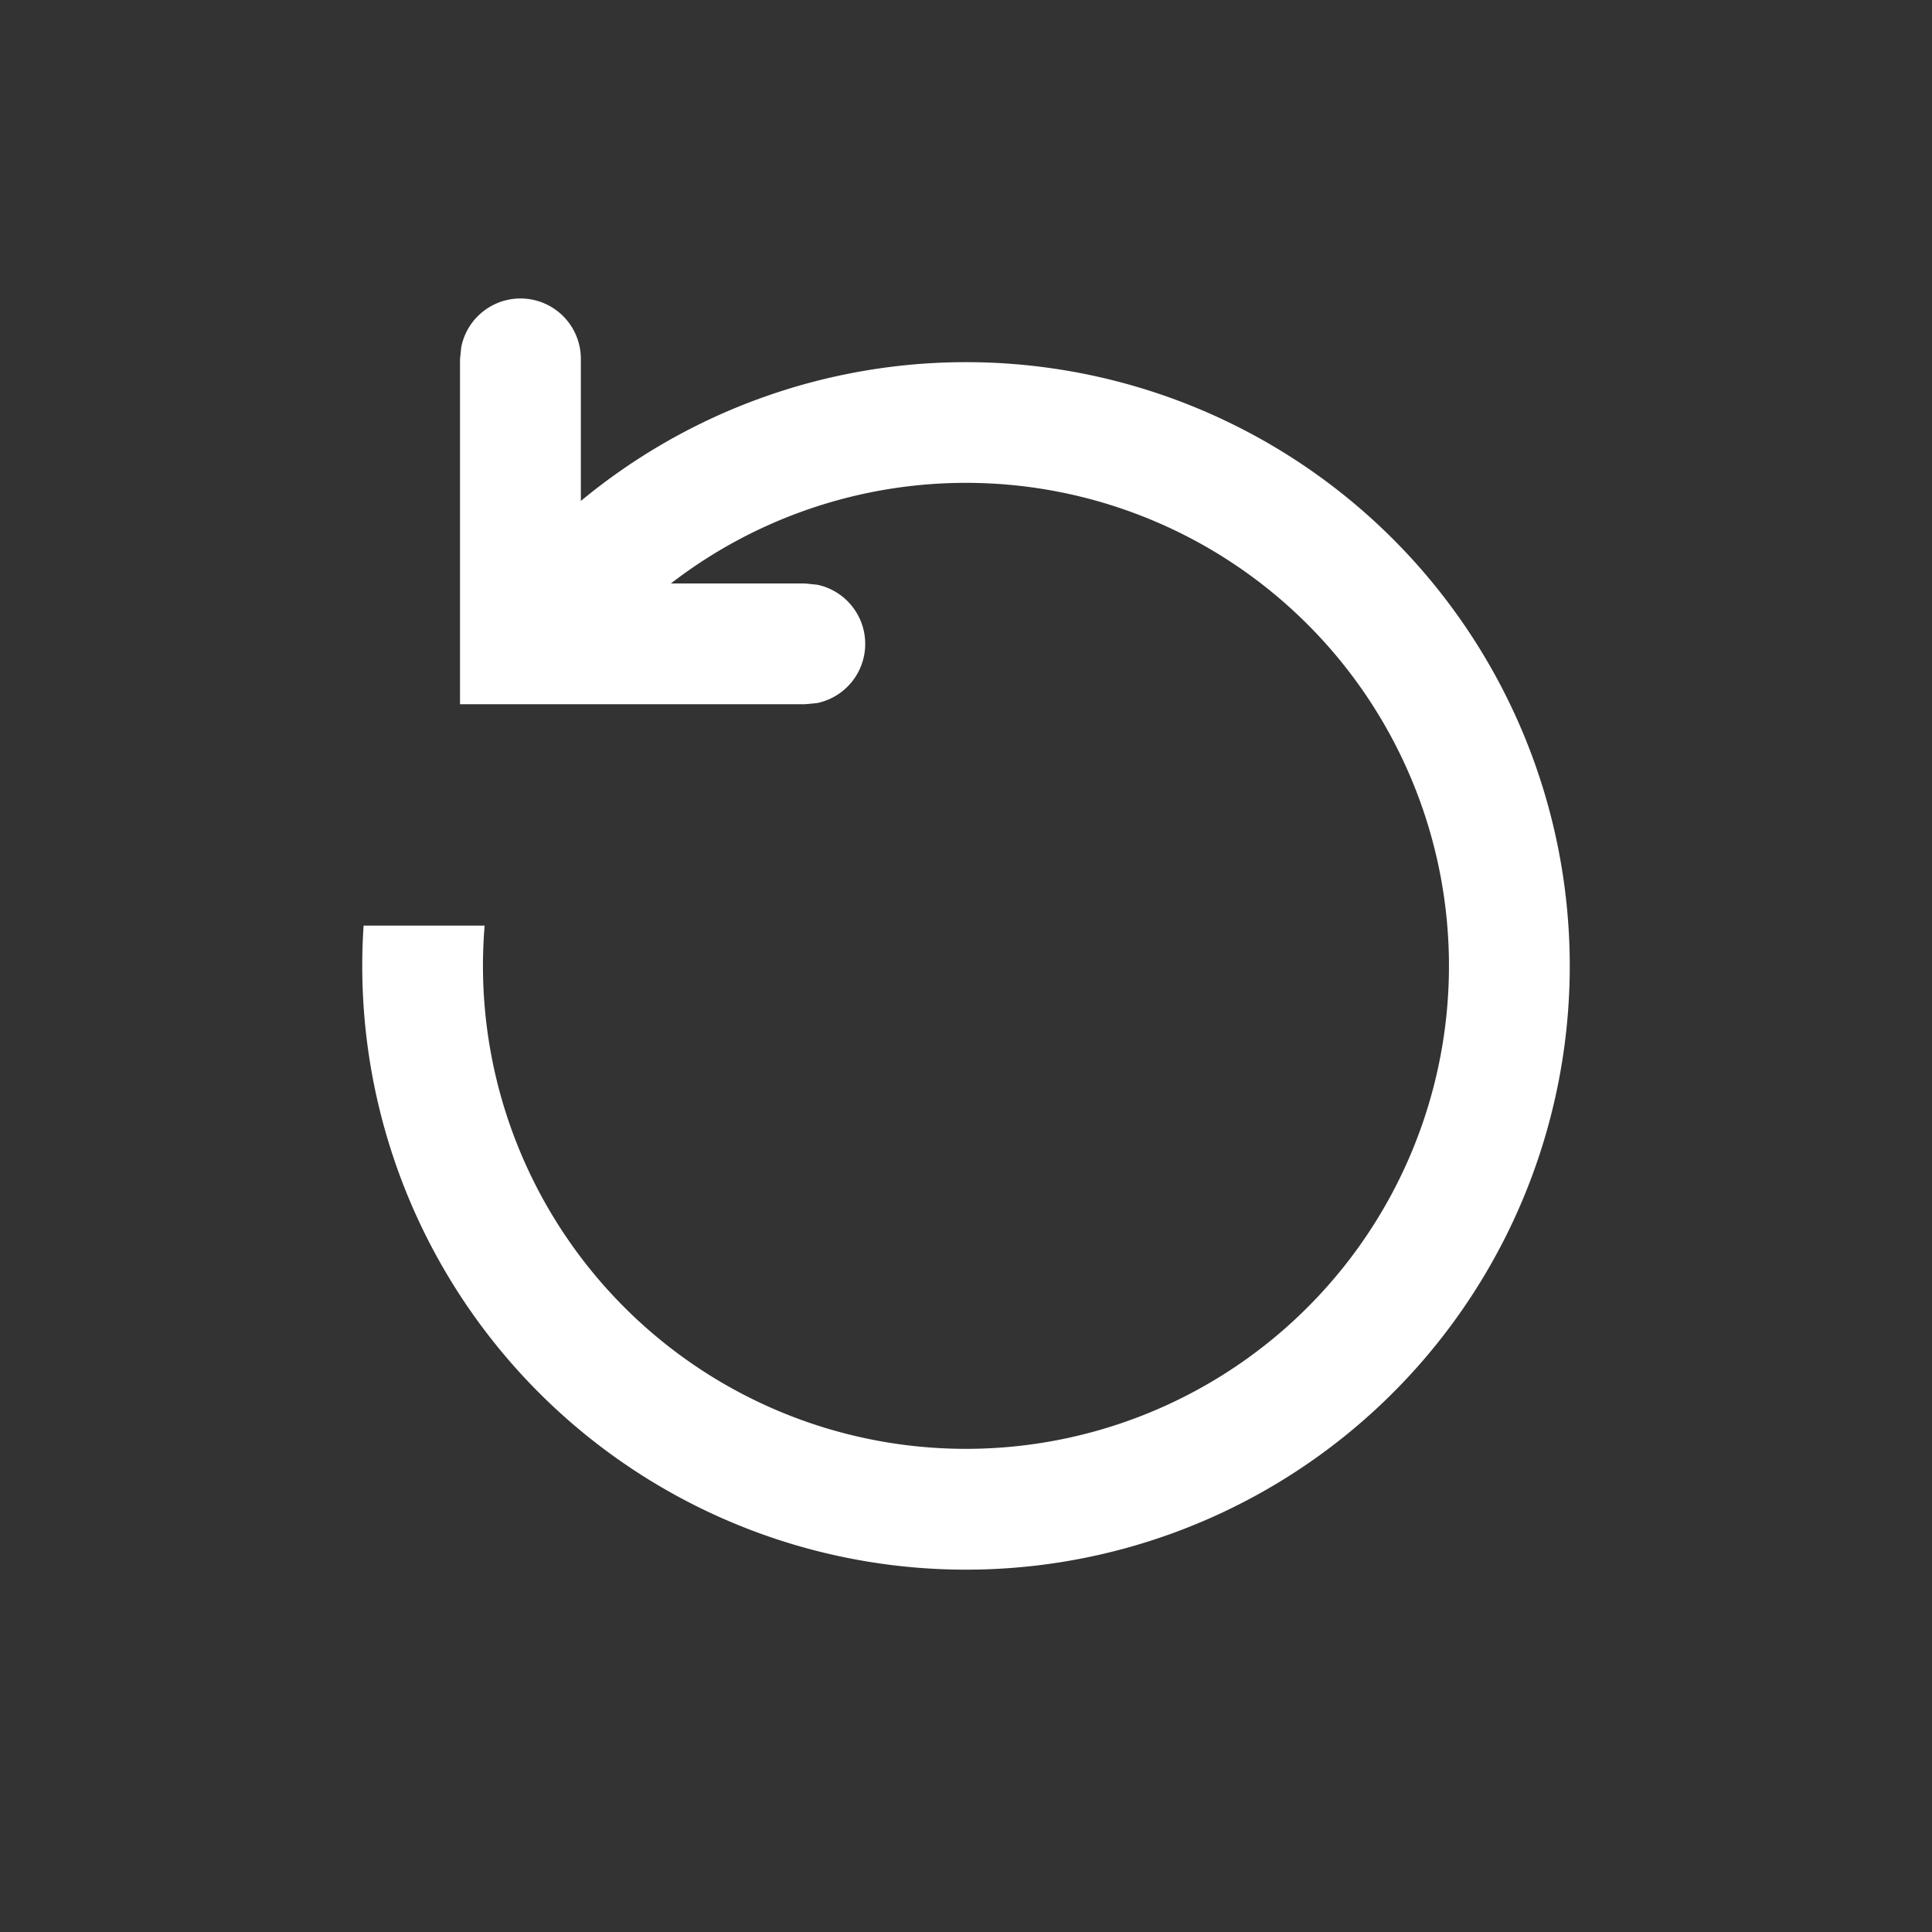 <svg width="20" height="20" viewBox="0 0 20 20" fill="none" xmlns="http://www.w3.org/2000/svg"><rect x="0" y="0" width="20" height="20" fill="#333333" stroke="none"/><path fill-rule="evenodd" clip-rule="evenodd" d="M8.46 7.278a.626.626 0 000-1.225l-.127-.013H6.945a5 5 0 11-1.928 3.542H3.764a6.25 6.25 0 102.249-4.396V3.719a.625.625 0 00-1.238-.126l-.013.126V7.29h3.571l.127-.012z" fill="#fff"/></svg>